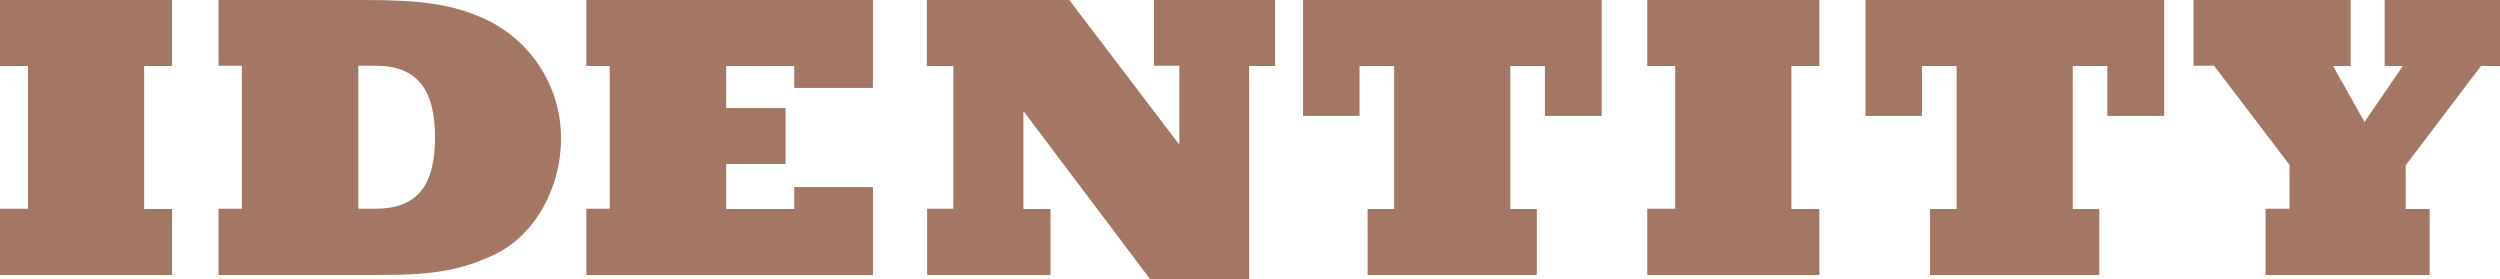 <?xml version="1.0" encoding="UTF-8"?> <svg xmlns="http://www.w3.org/2000/svg" xmlns:xlink="http://www.w3.org/1999/xlink" version="1.1" id="Ebene_1" x="0px" y="0px" viewBox="0 0 867.2 96.9" style="enable-background:new 0 0 867.2 96.9;" xml:space="preserve"> <style type="text/css"> .st0{fill:#A47764;} </style> <g id="_Слой_2"> <g id="Ebene_1-2"> <g id="Identity"> <path class="st0" d="M0,72.4h9.7V22.9H0V0h59.7v22.9H50v49.6h9.7v22.9H0V72.4L0,72.4z"></path> <path class="st0" d="M75.8,72.4h8.1V22.8h-8.1V0h49.9c18.9,0,30.7,1.1,42.5,6.6c16.2,7.5,26.5,23.7,26.4,41.6 c0,16.7-8.9,33.6-23.5,40.3c-14.7,6.9-26.5,6.9-45.4,6.9H75.8V72.4L75.8,72.4z M130.3,72.4c14.6,0,20.6-8.3,20.6-24.7 s-6-24.9-20.6-24.9h-6v49.6H130.3z"></path> <path class="st0" d="M203.4,72.4h8.1V22.9h-8.1V0h99.4v30.5h-27.3v-7.6h-23.6v14.6h20.6v19.4h-20.6v15.6h23.6v-7.6h27.3v30.5 h-99.4V72.4L203.4,72.4z"></path> <path class="st0" d="M321.5,72.4h9.2V22.9h-9.2V0h49.4l37.9,49.8h0.3v-27h-8.8V0h42v22.9h-9v74H399l-43.7-58H355v33.6h9.4v22.9 h-42.8V72.5L321.5,72.4z"></path> <path class="st0" d="M555.5,40.2h-19.6V22.9h-12v49.6h9.2v22.9h-58.7V72.5h9.2V22.9h-12v17.3H452V0h103.6v40.2H555.5z"></path> <path class="st0" d="M571.4,72.4h9.7V22.9h-9.7V0h59.7v22.9h-9.7v49.6h9.7v22.9h-59.7V72.4L571.4,72.4z"></path> <path class="st0" d="M750.6,40.2H731V22.9h-12v49.6h9.2v22.9h-58.7V72.5h9.2V22.9h-12v17.3h-19.6V0h103.6v40.2H750.6z"></path> <path class="st0" d="M785.9,72.4h8.3V57.2L768,22.8h-7.1V0h54.5v22.9h-6.1l10.9,19.4l13.3-19.4h-6.3V0h40v22.9h-6.6l-26.1,34.4 v15.2h8.3v22.9h-56.9L785.9,72.4L785.9,72.4z"></path> </g> </g> </g> </svg> 